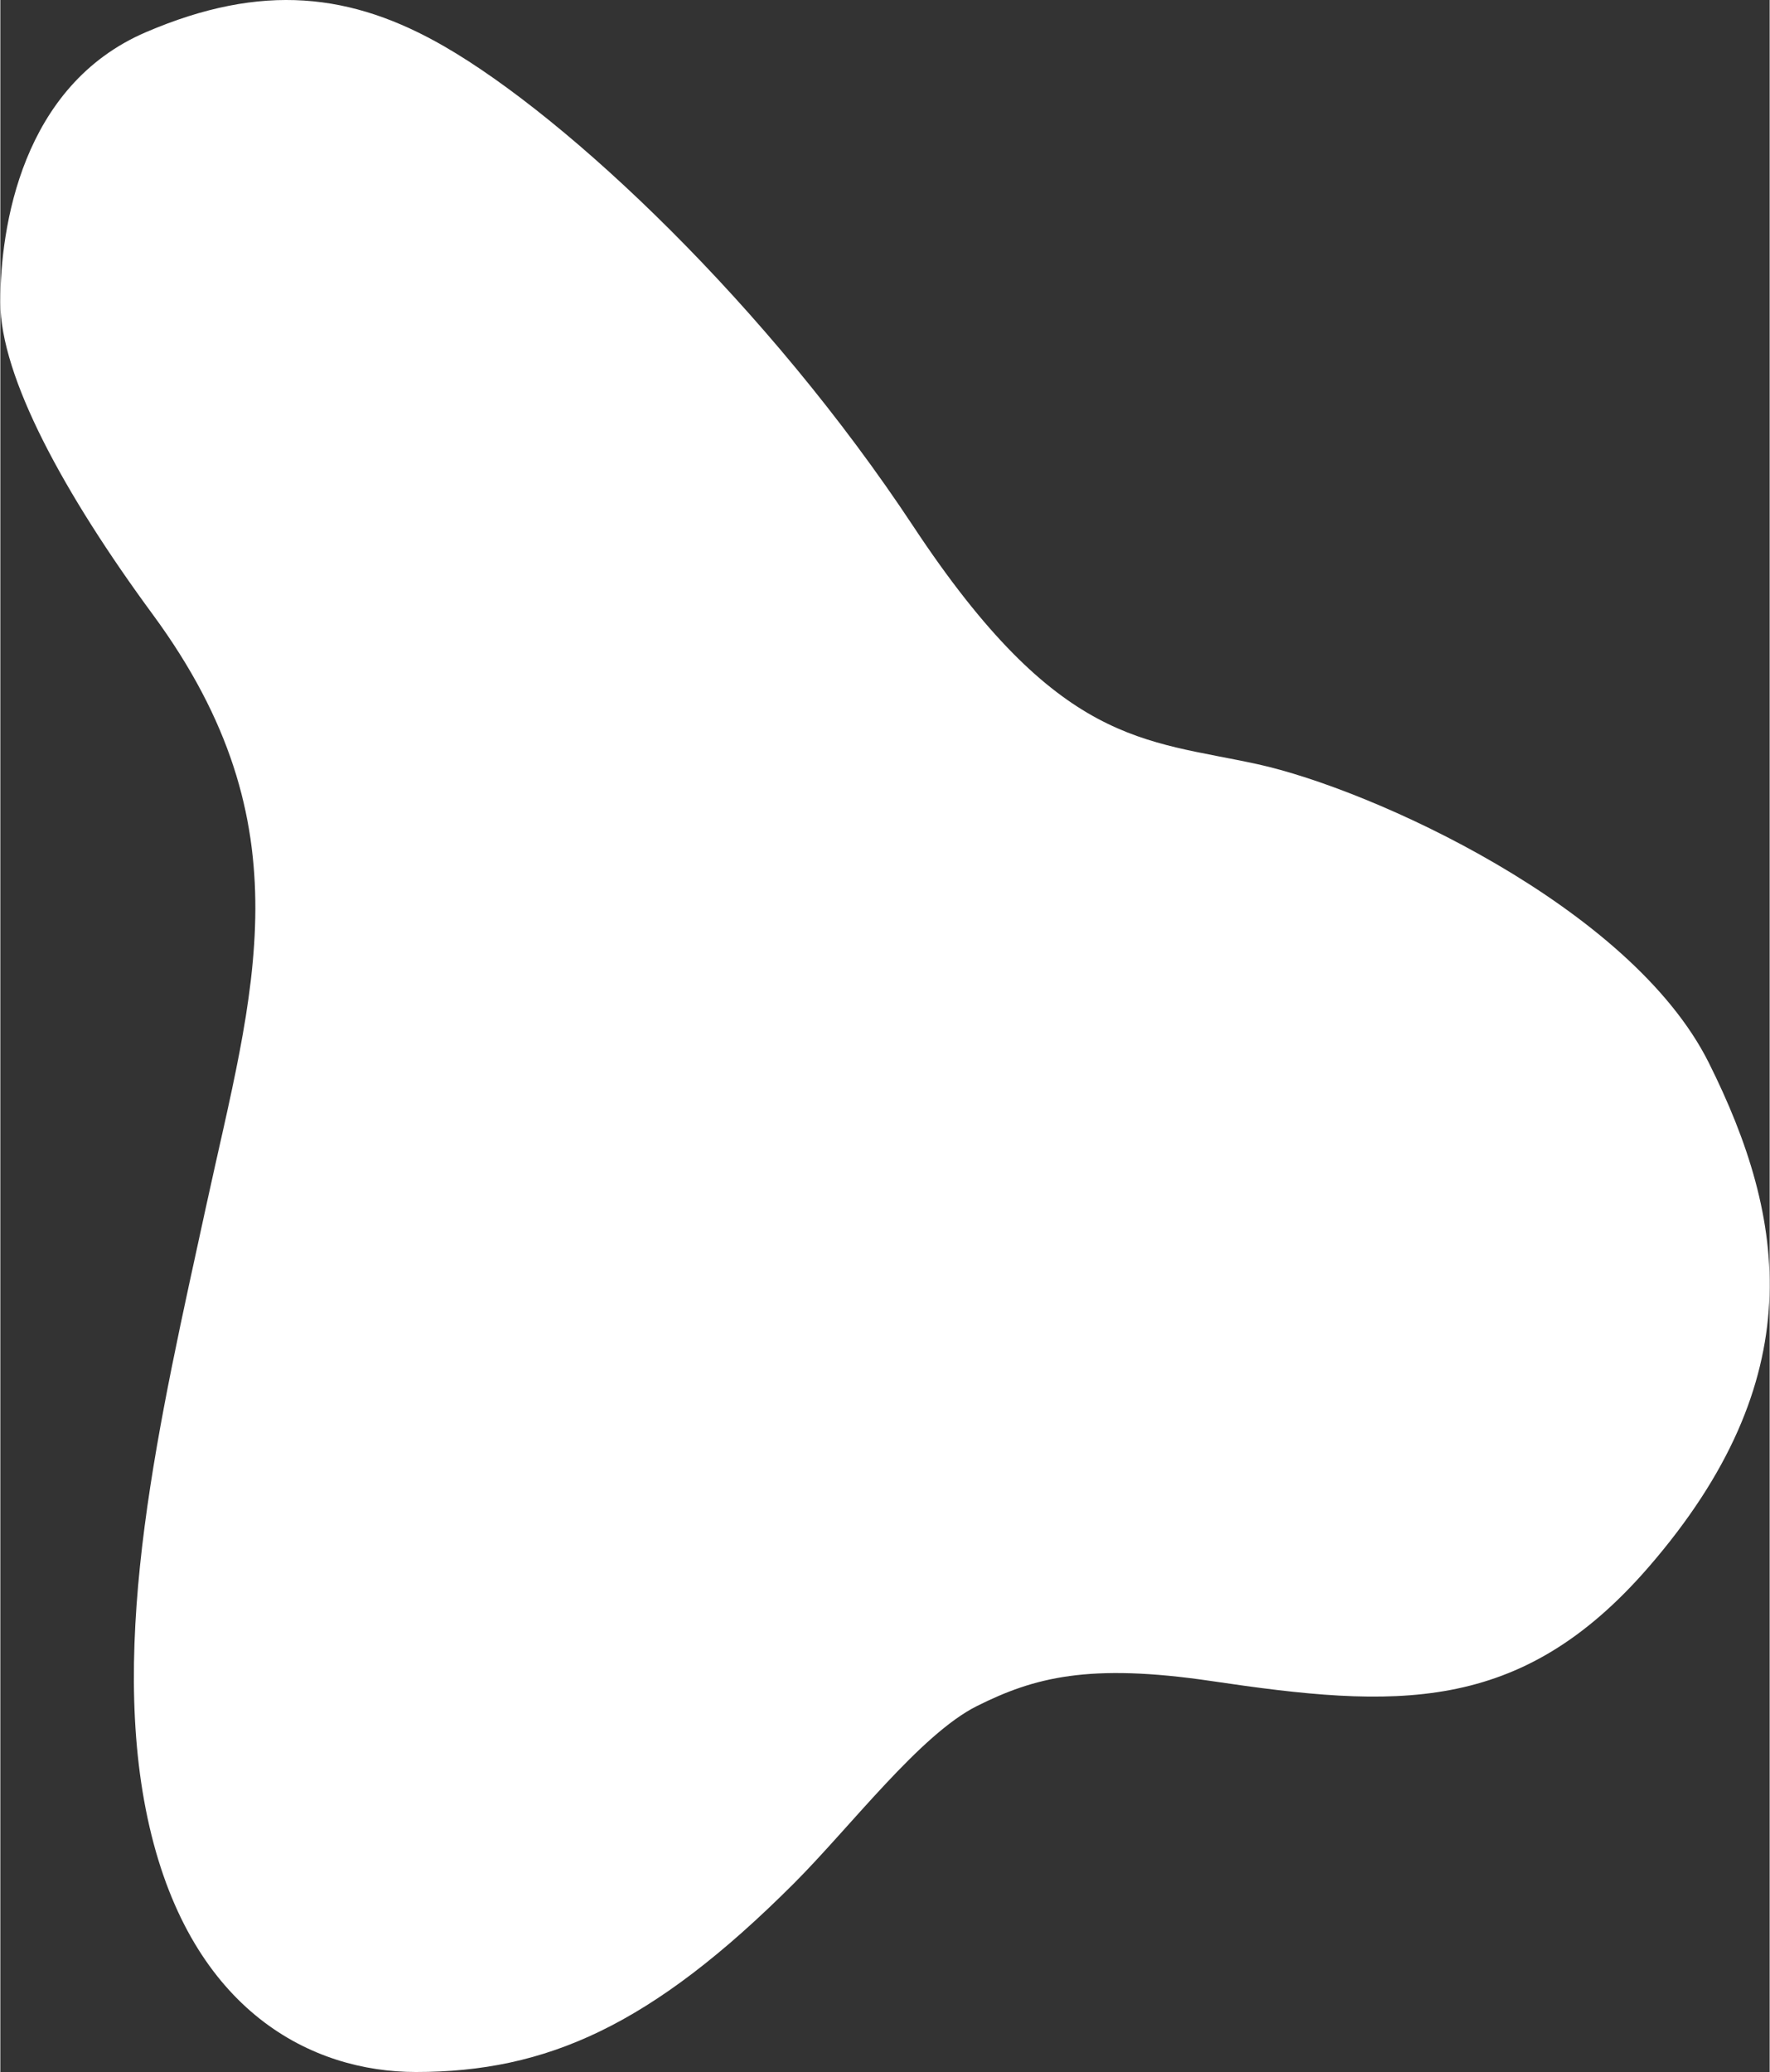 <?xml version="1.0" encoding="UTF-8"?>
<svg xmlns="http://www.w3.org/2000/svg" id="Ebene_1" viewBox="0 0 1215.84 1423.08" width="600" height="702"><rect x="0" y="0" width="1215.84" height="1423.08" fill="#333333" stroke="none"/><path d="M305.1,31.88c85.6,49.4,222.1,178.1,322.2,329.5,100.1,151.4,158.6,146.4,236.7,163.5,78.1,17.1,256.3,97.6,310,205s70.8,217.2-41.5,346.6c-88.3,101.7-174.1,96.8-300.2,78.1-84.5-12.5-122-2.4-161.1,17.1-39.1,19.5-86.8,82.8-125.9,121.9-97.9,97.9-170.2,129.5-259.7,129.5-71.6,0-153.8-41.5-183.1-168.4s7.3-280.7,39.1-427.1,70.1-260-36.6-405.2C43.9,339.38,0,258.88,0,207.58S14.6,58.68,100.1,22.08C180.1-12.22,241.6-4.72,305.1,31.88Z" style="fill:#fff; isolation:isolate;"/></svg>
